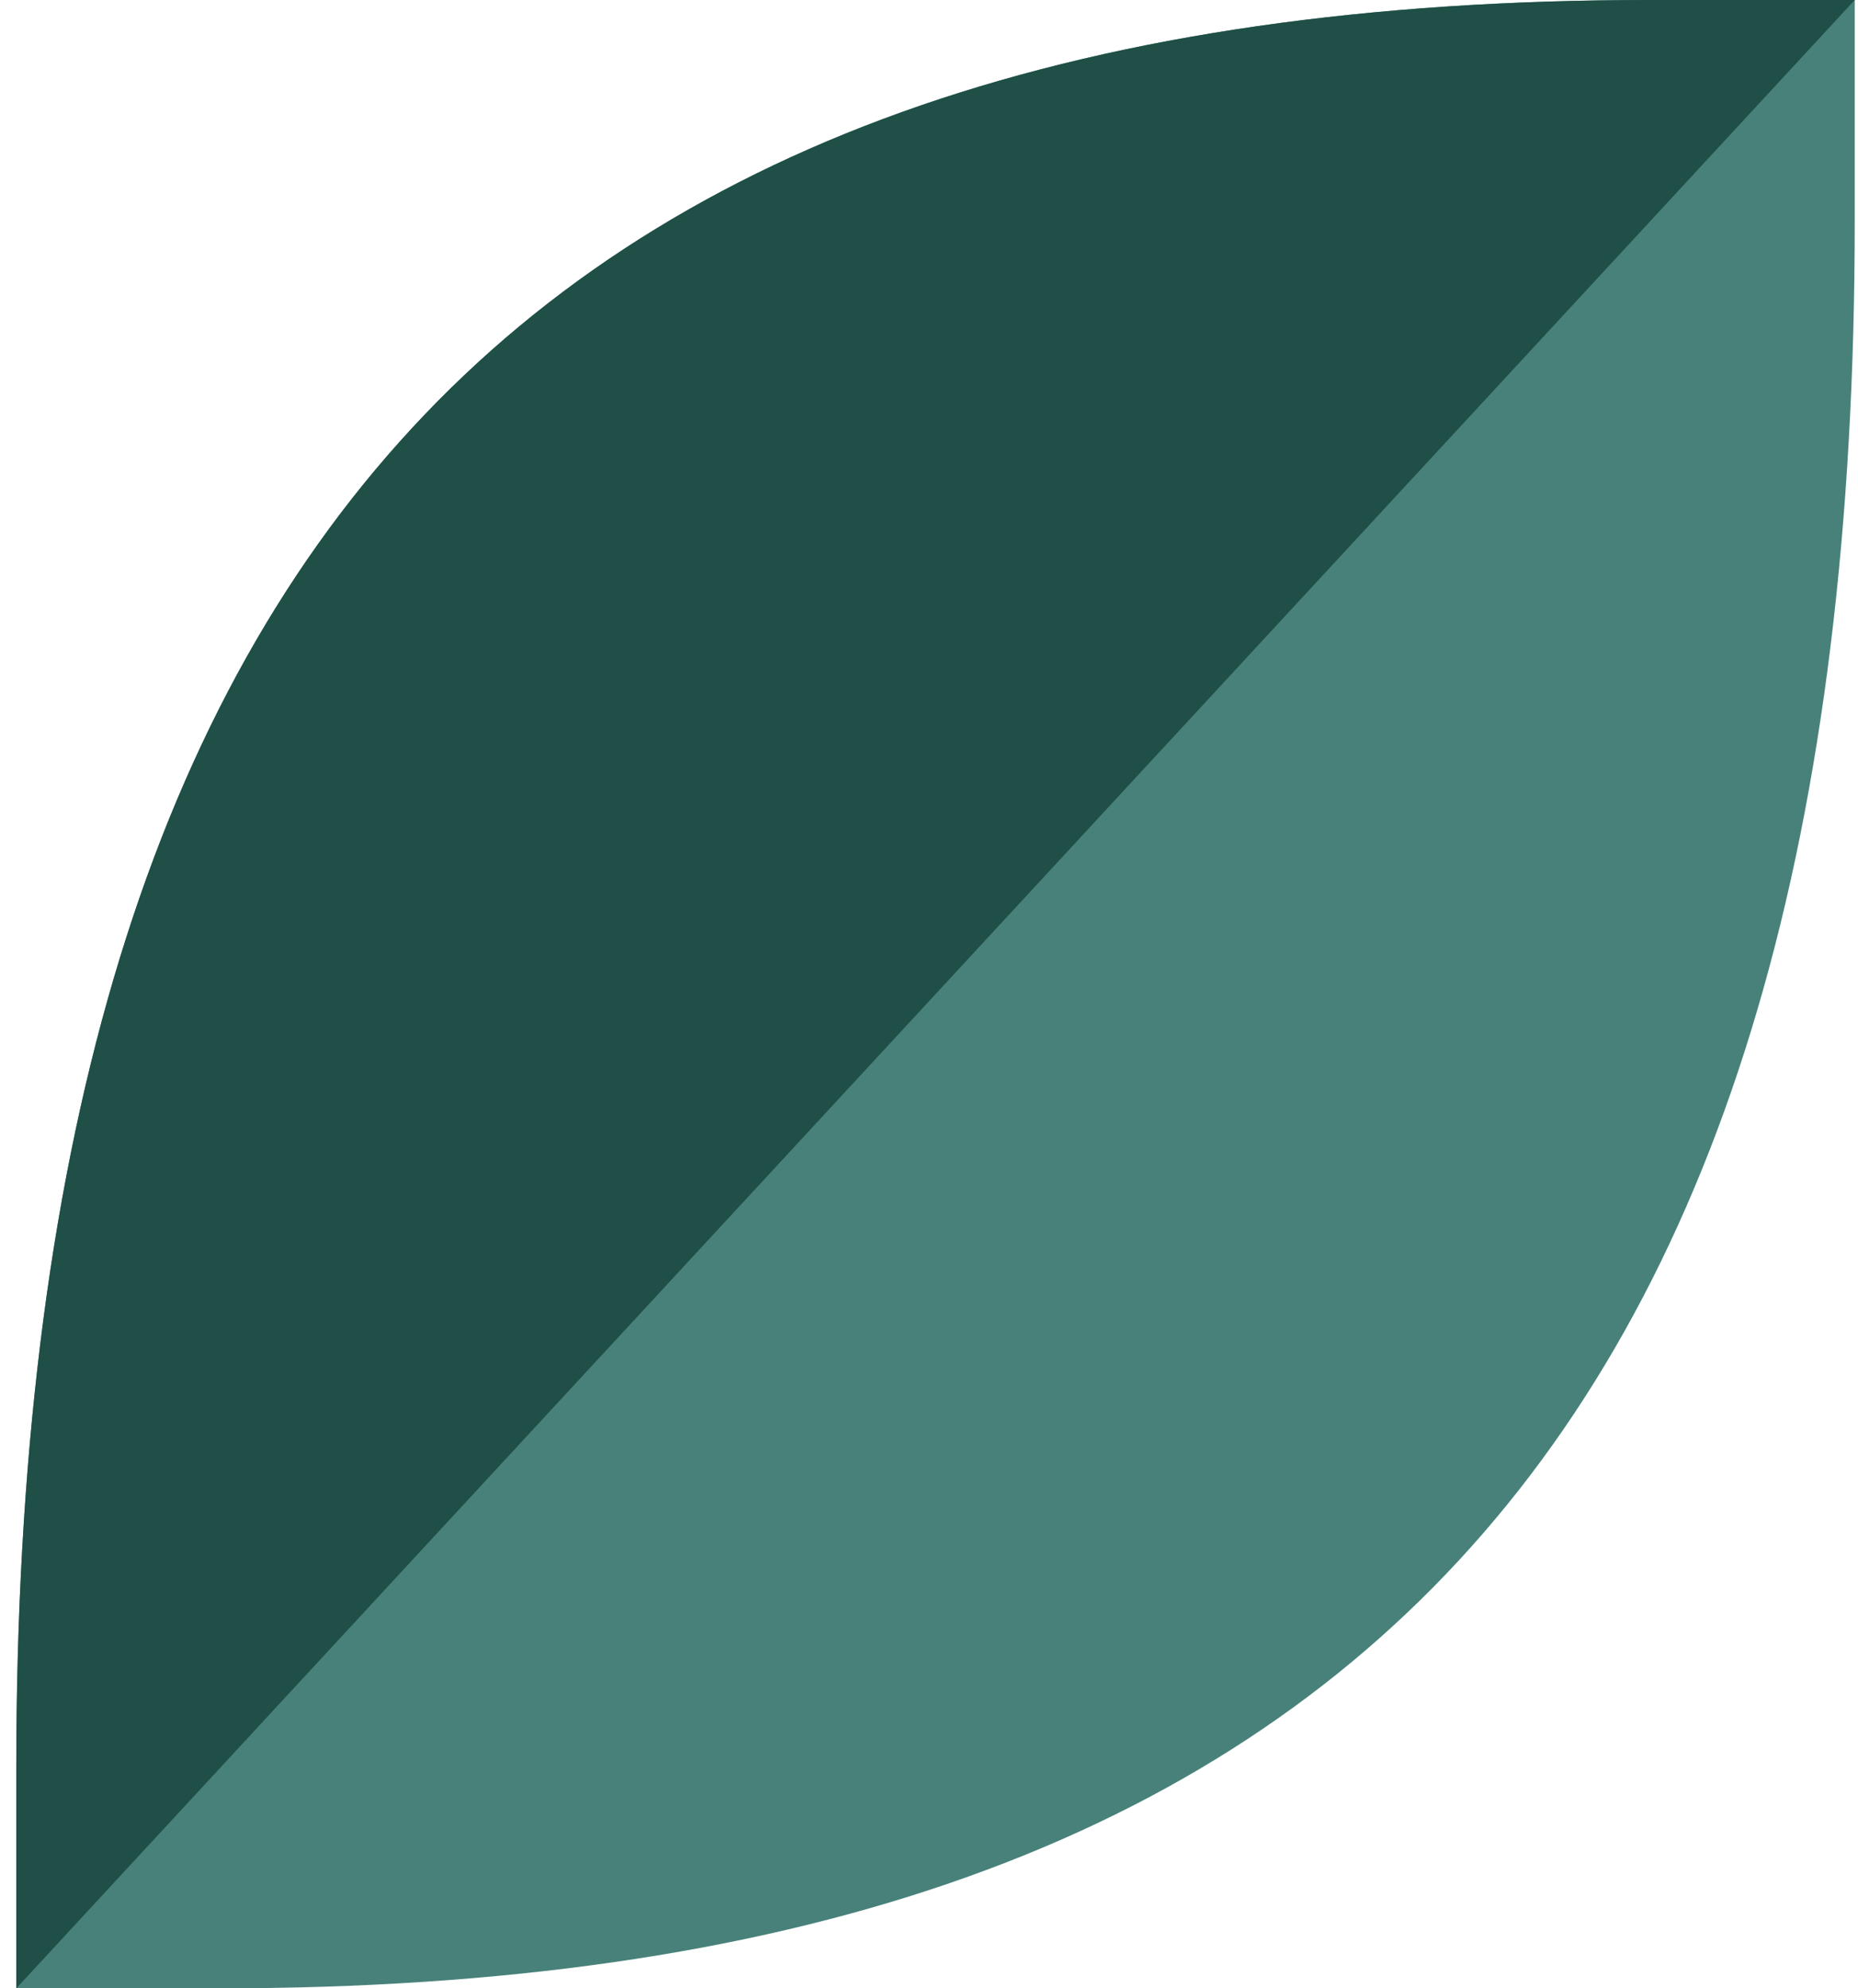 <svg width="57" height="61" viewBox="0 0 57 61" fill="none" xmlns="http://www.w3.org/2000/svg">
<path d="M0.5 61H6.767C41.233 61 56.9 44.056 56.9 6.778V0H50.633C16.167 0 0.5 16.944 0.5 54.222V61Z" fill="#48817A"/>
<path fill-rule="evenodd" clip-rule="evenodd" d="M50.633 0H56.9L0.5 61V54.222C0.5 16.944 16.167 0 50.633 0Z" fill="#1F4F46"/>
</svg>
